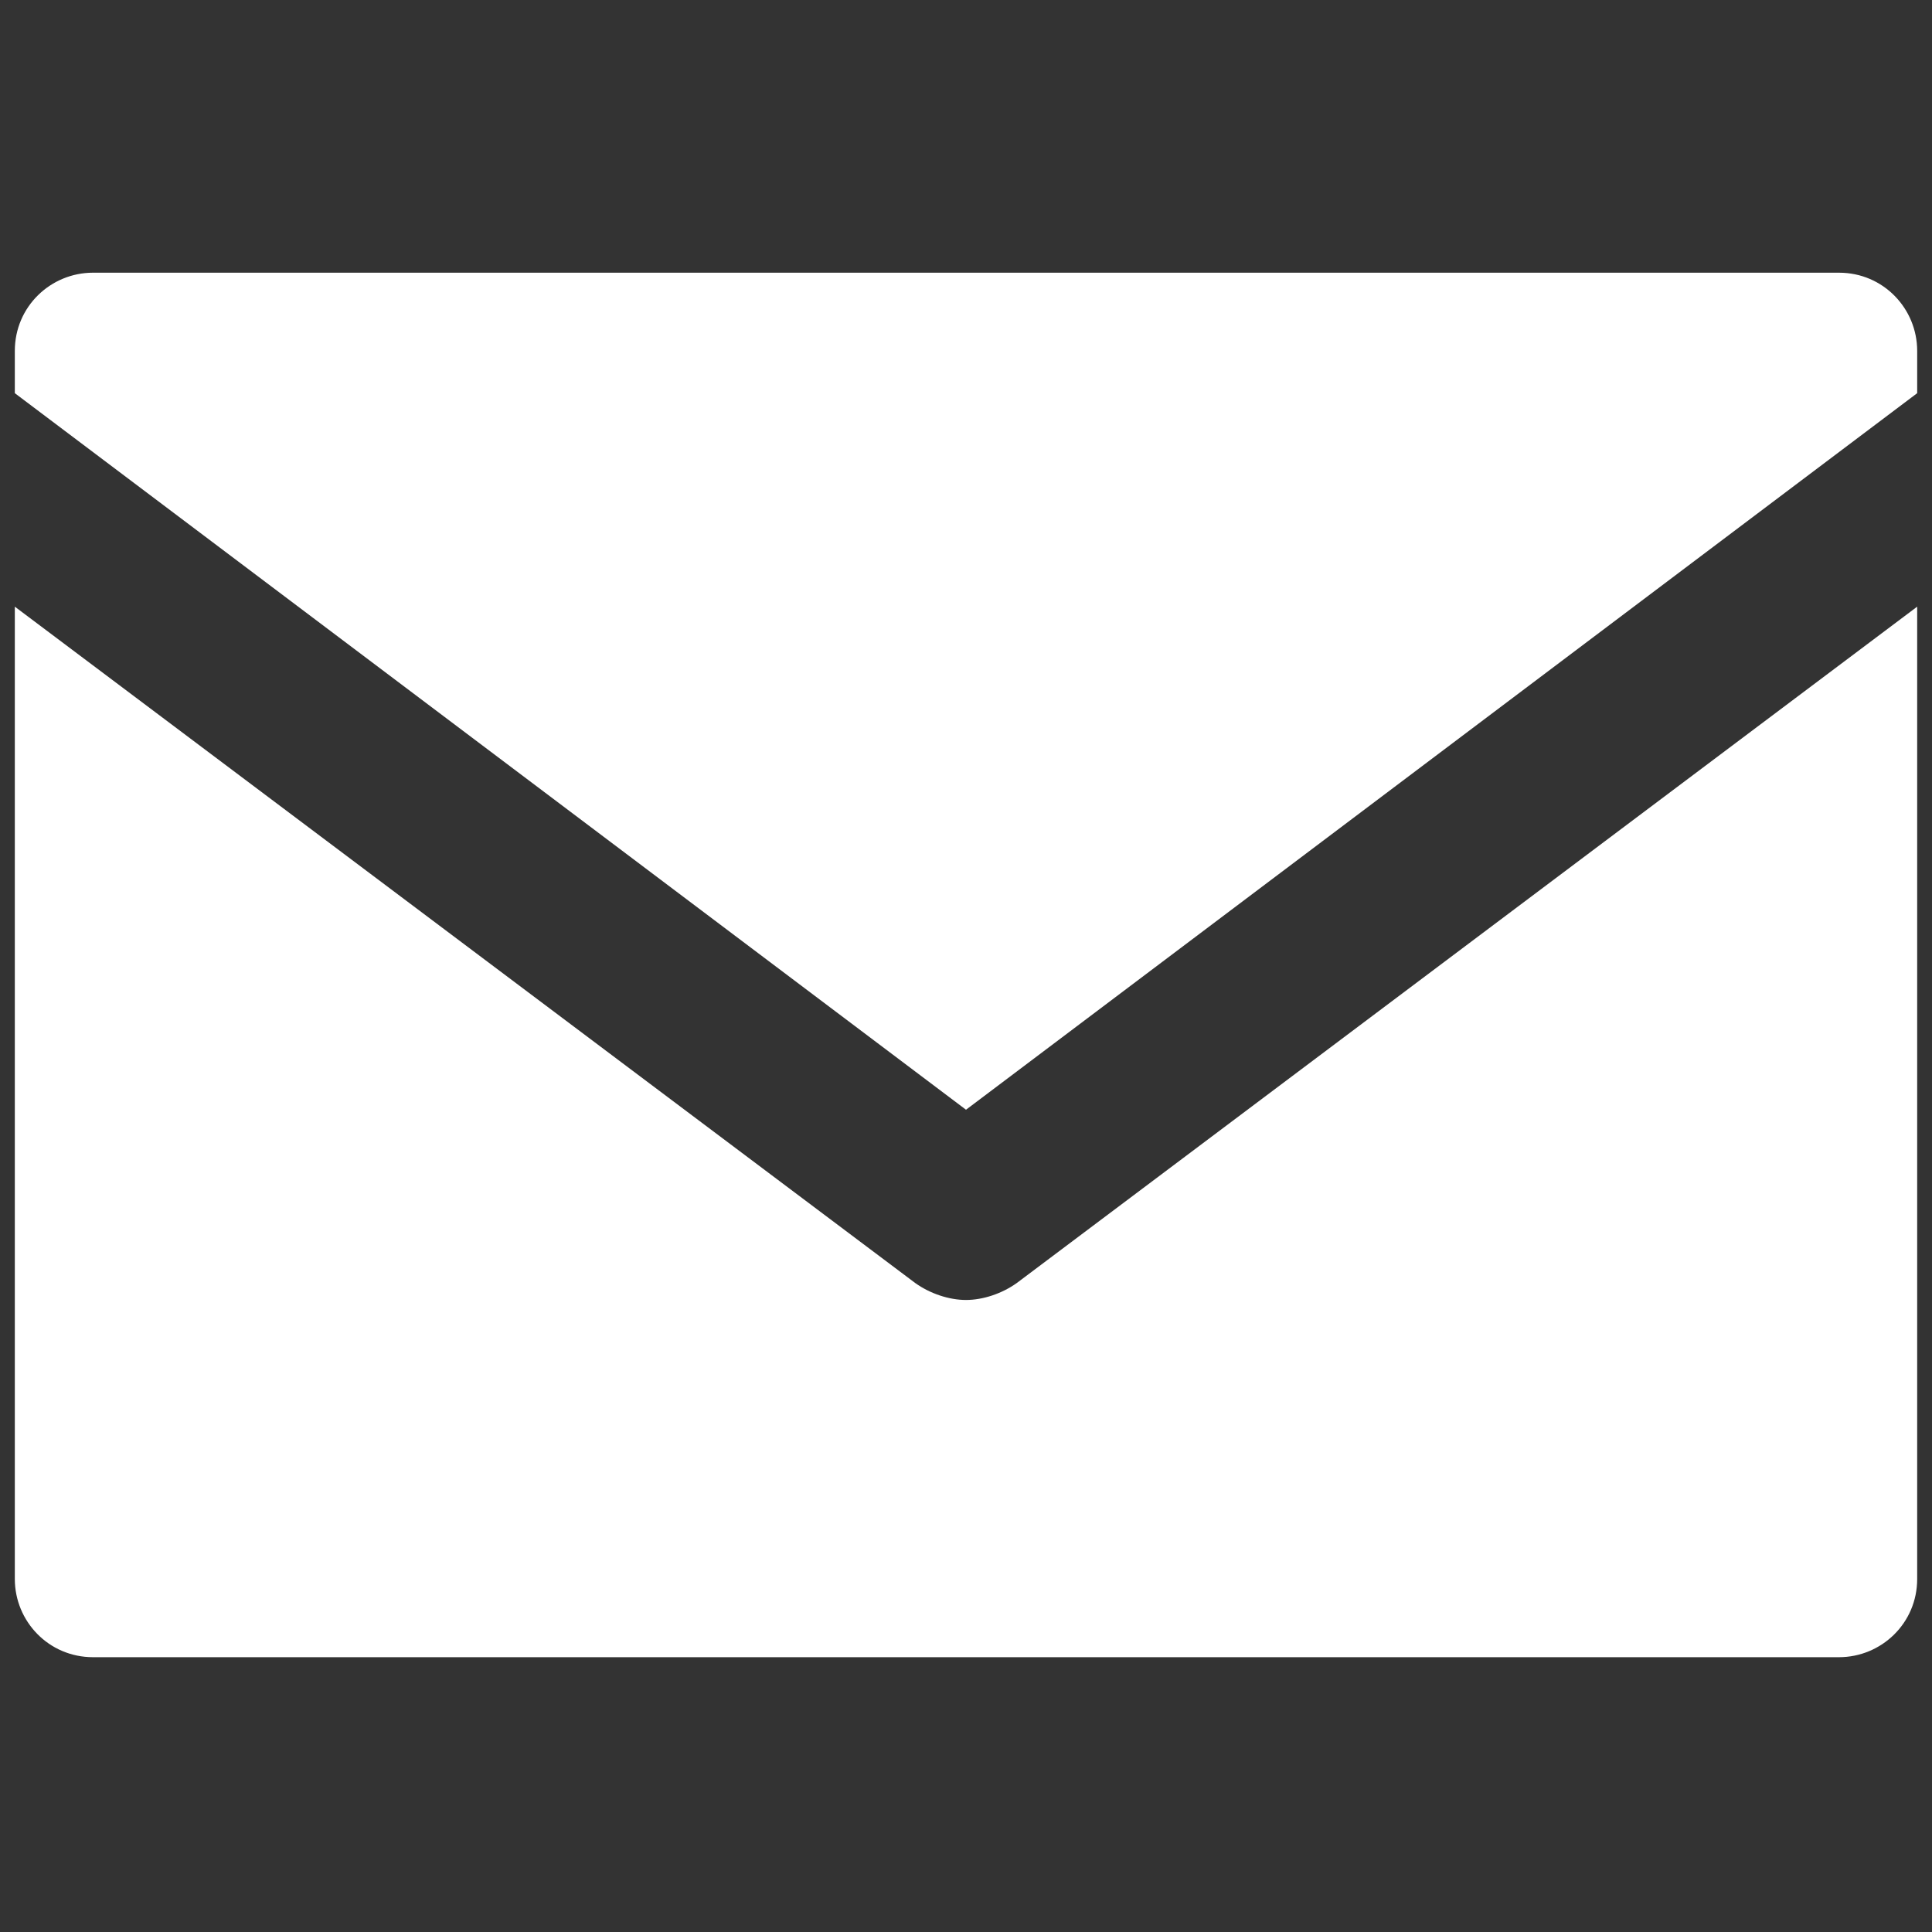 <?xml version="1.0" encoding="utf-8"?>
<!-- Generator: Adobe Illustrator 26.0.0, SVG Export Plug-In . SVG Version: 6.00 Build 0)  -->
<svg version="1.1" id="Layer_1" xmlns="http://www.w3.org/2000/svg" xmlns:xlink="http://www.w3.org/1999/xlink" x="0px" y="0px"
	 viewBox="0 0 256 256" style="enable-background:new 0 0 256 256;" xml:space="preserve">
<rect x="0" y="0" width="256" height="256" fill="#333333" stroke="none"/>
<style type="text/css">
	.st0{fill:#FFFFFF;}
</style>
<desc>Created with Fabric.js 1.7.22</desc>
<g transform="translate(128 128) scale(0.72 0.72)">
	<g transform="translate(-175.05 -175.05) scale(3.89 3.89)">
		<path class="st0" d="M45,51.8l45-33.9v-2c0-2-1.6-3.7-3.7-3.7H3.7c-2,0-3.7,1.6-3.7,3.7v2L45,51.8z"/>
		<path class="st0" d="M47.4,60c-0.7,0.5-1.6,0.8-2.4,0.8s-1.7-0.3-2.4-0.8L0,28V74c0,2,1.6,3.7,3.7,3.7h82.6c2,0,3.7-1.6,3.7-3.7
			V28L47.4,60z"/>
	</g>
</g>
</svg>

